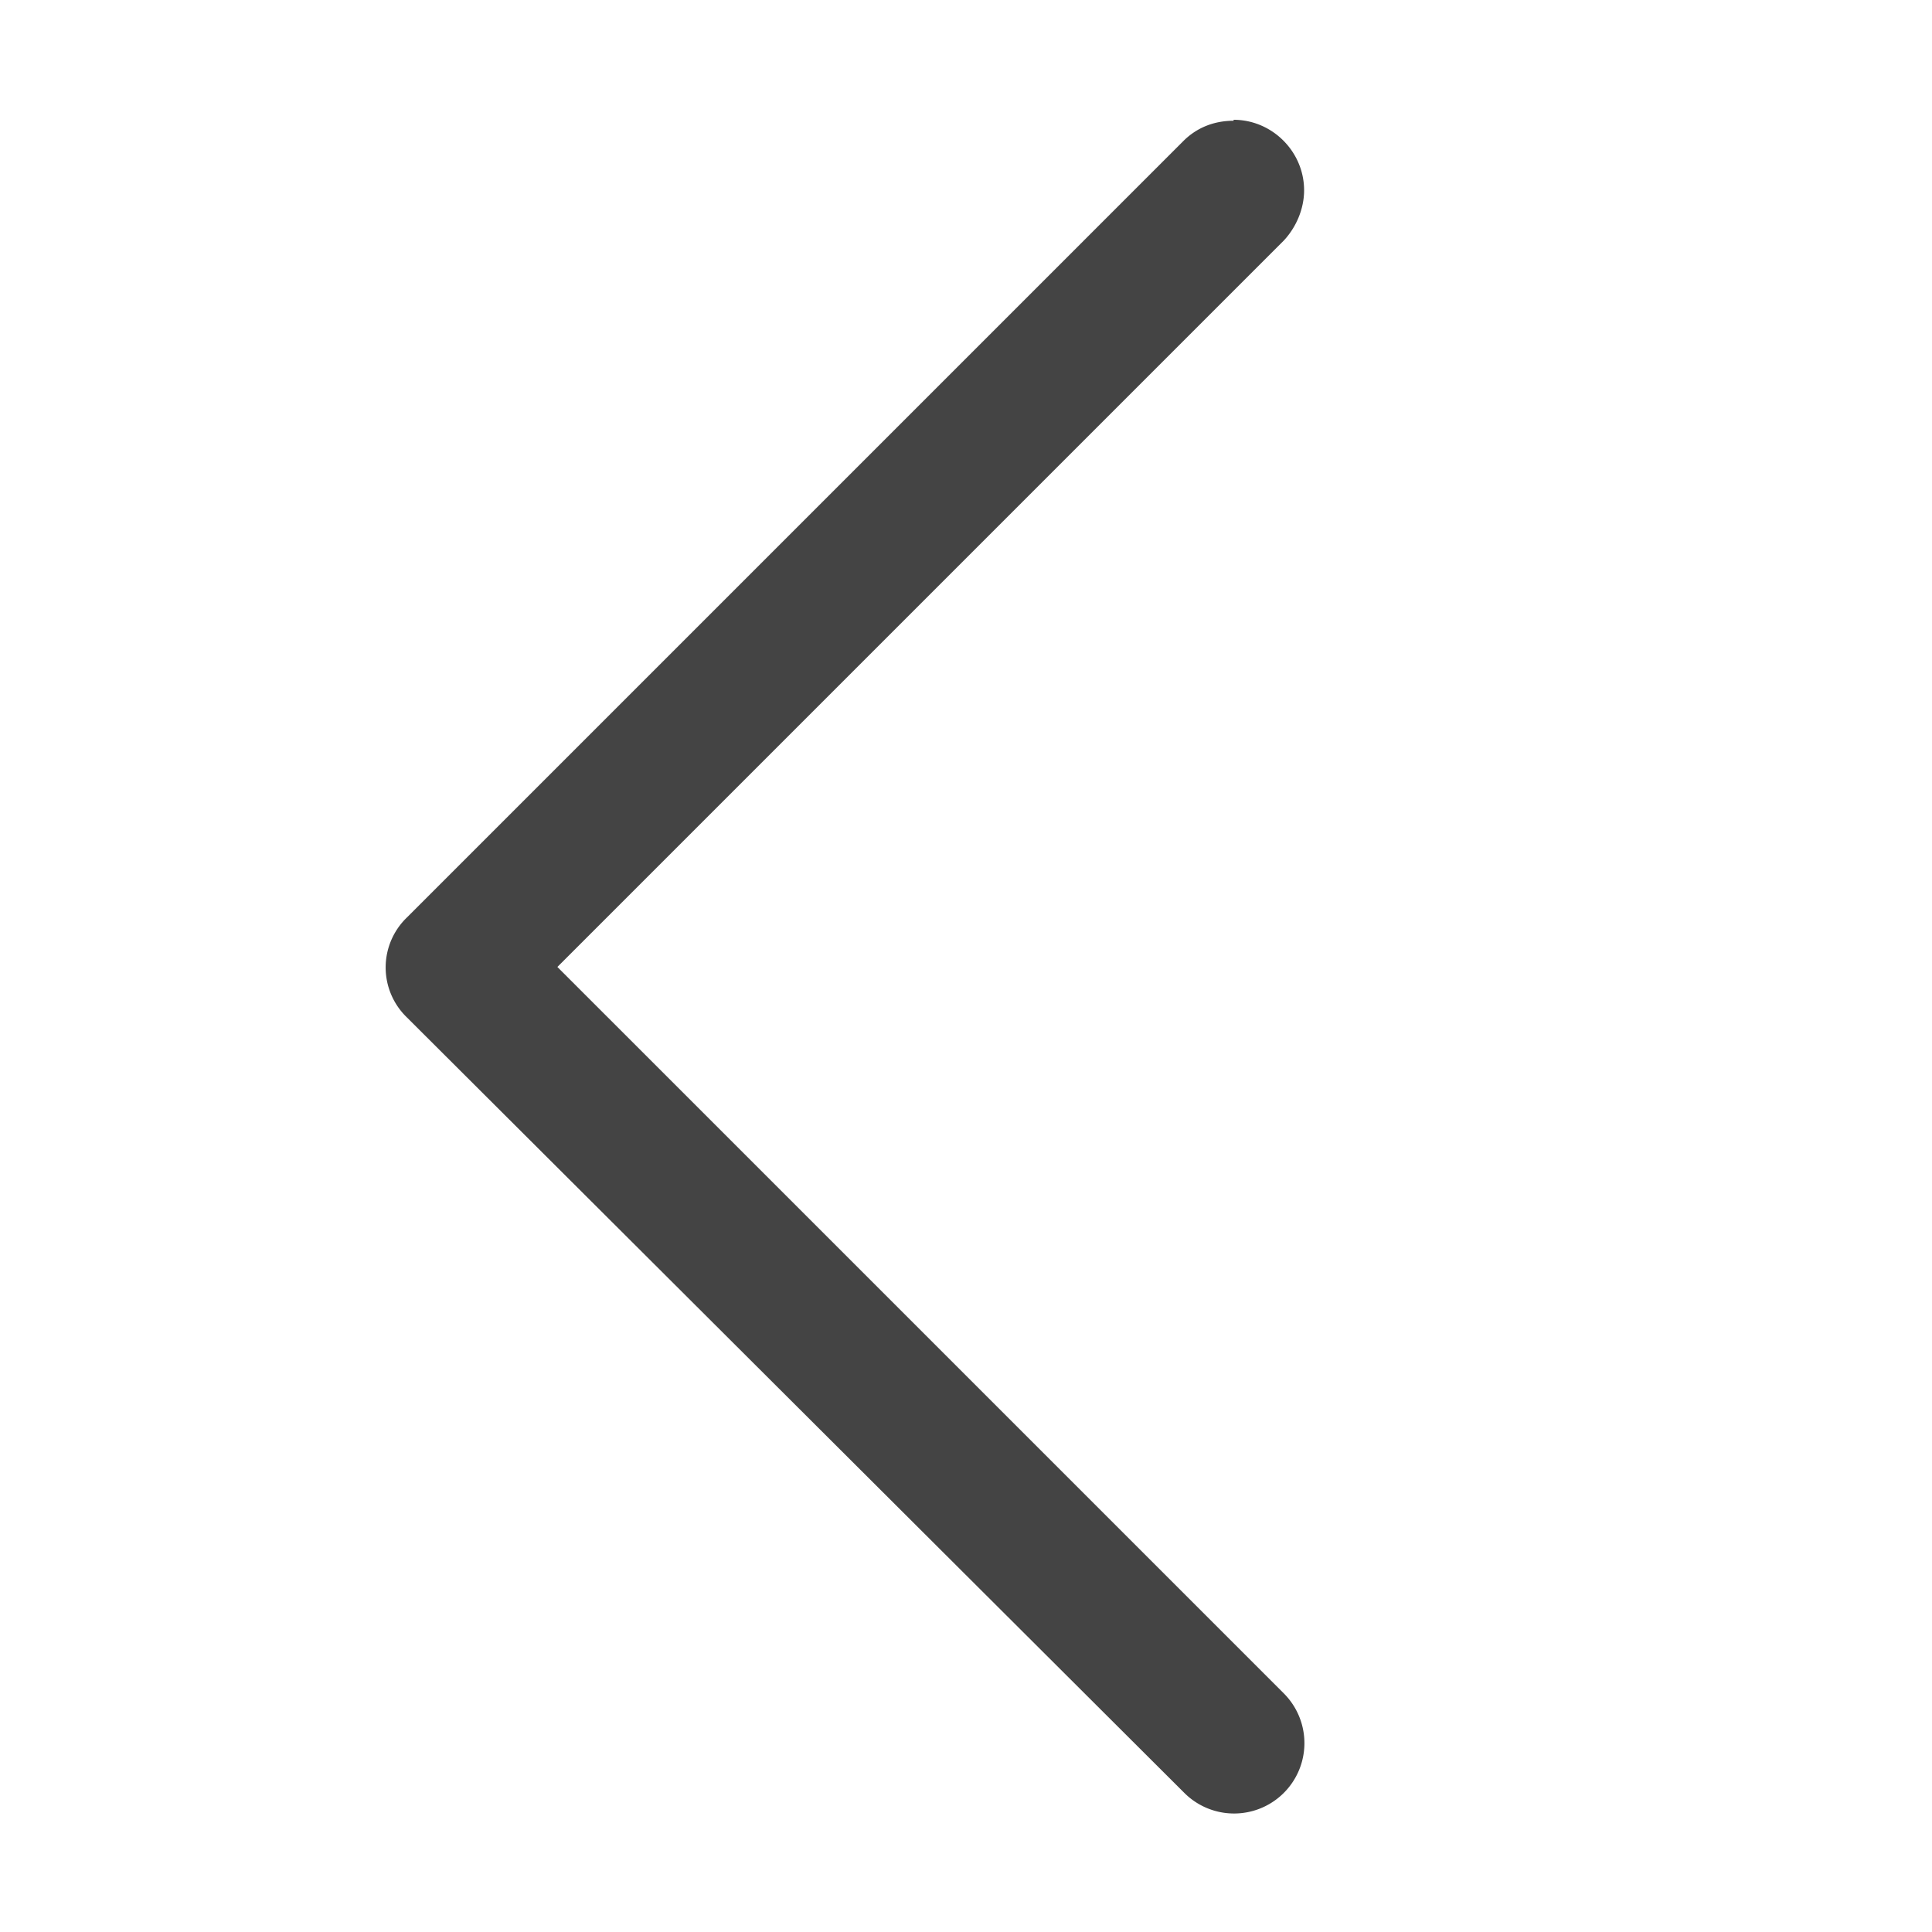 <svg xmlns="http://www.w3.org/2000/svg" viewBox="0 0 20 20"><path fill="#444" d="M12.77 1.24c.4 0 .73.33.73.73 0 .19-.08.38-.21.52l-7.52 7.52 7.52 7.52a.728.728 0 0 1-1.03 1.03l-8.05-8.03a.718.718 0 0 1 0-1.03l8.04-8.04c.14-.14.32-.21.52-.21z"/></svg>